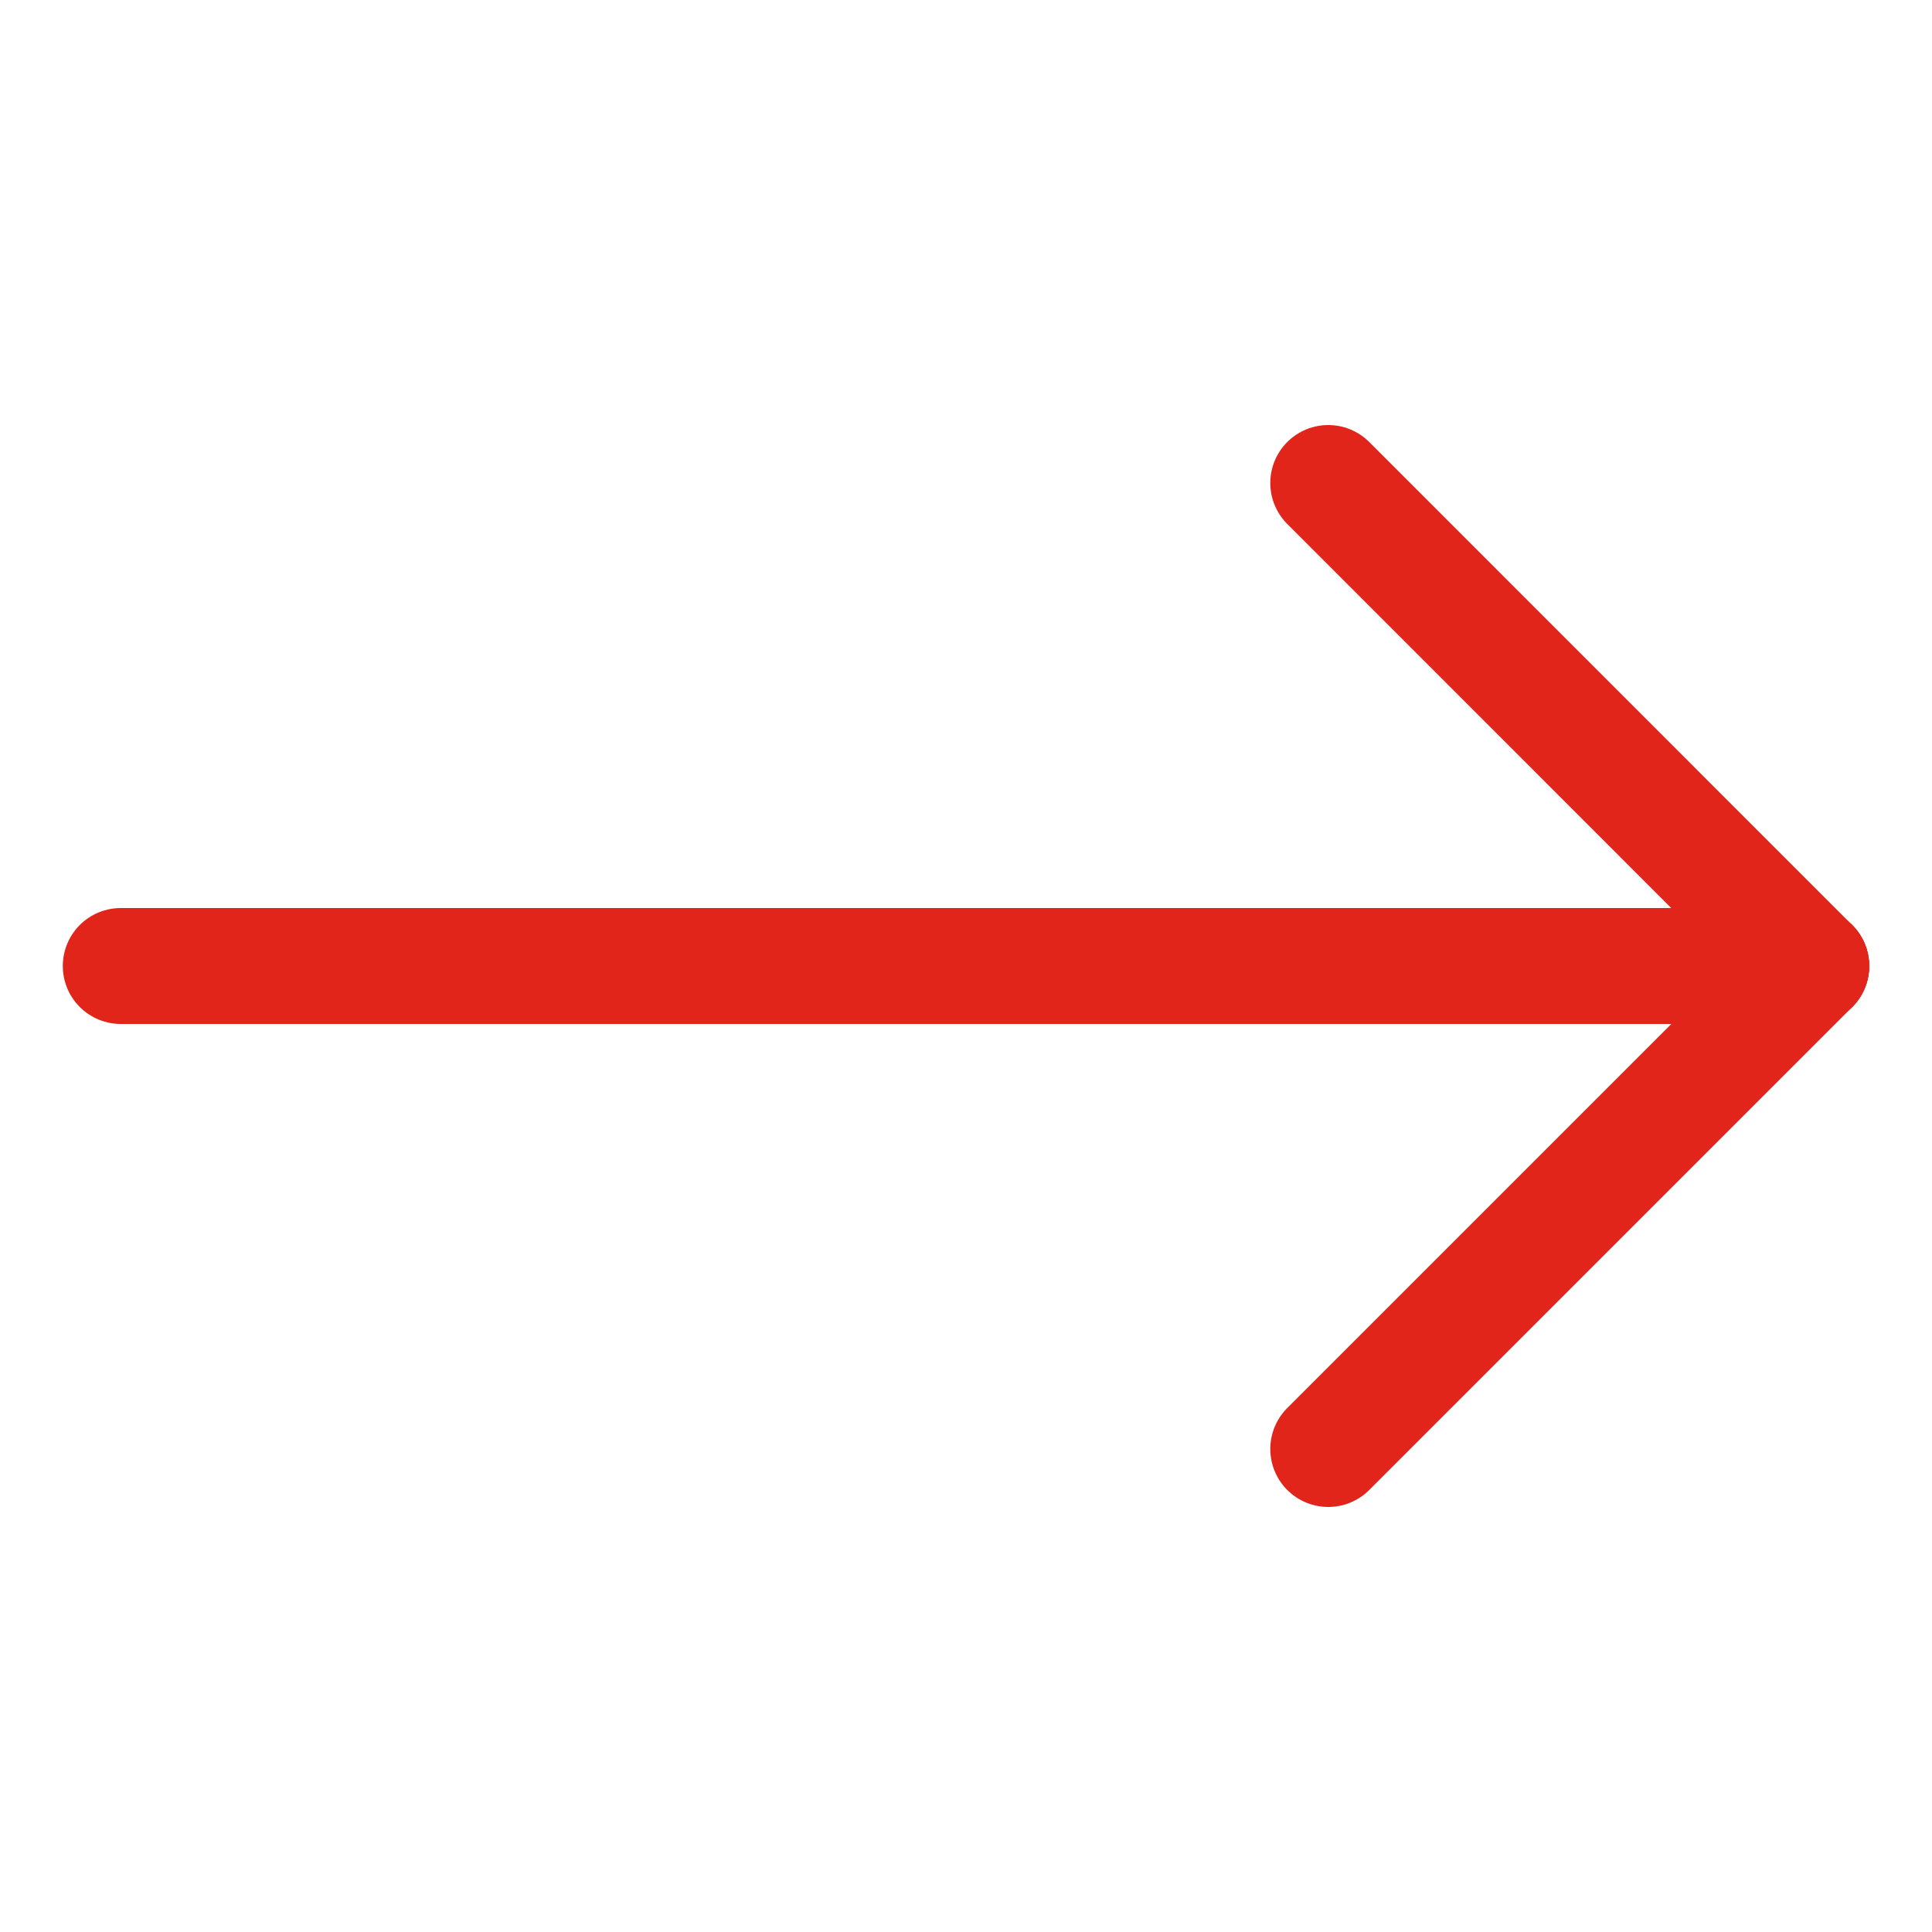 <svg width="20" height="20" viewBox="0 0 20 20" fill="none" xmlns="http://www.w3.org/2000/svg">
<g clip-path="url(#clip0_1048_1026)">
<path d="M1.25 10H18.75" stroke="#E1251B" stroke-width="1.2" stroke-linecap="round" stroke-linejoin="round"/>
<path d="M13.75 15L18.75 10" stroke="#E1251B" stroke-width="1.2" stroke-linecap="round" stroke-linejoin="round"/>
<path d="M13.75 5L18.75 10.001" stroke="#E1251B" stroke-width="1.2" stroke-linecap="round" stroke-linejoin="round"/>
</g>
<defs>
<clipPath id="clip0_1048_1026">
<rect width="20" height="20" fill="white"/>
</clipPath>
</defs>
</svg>
